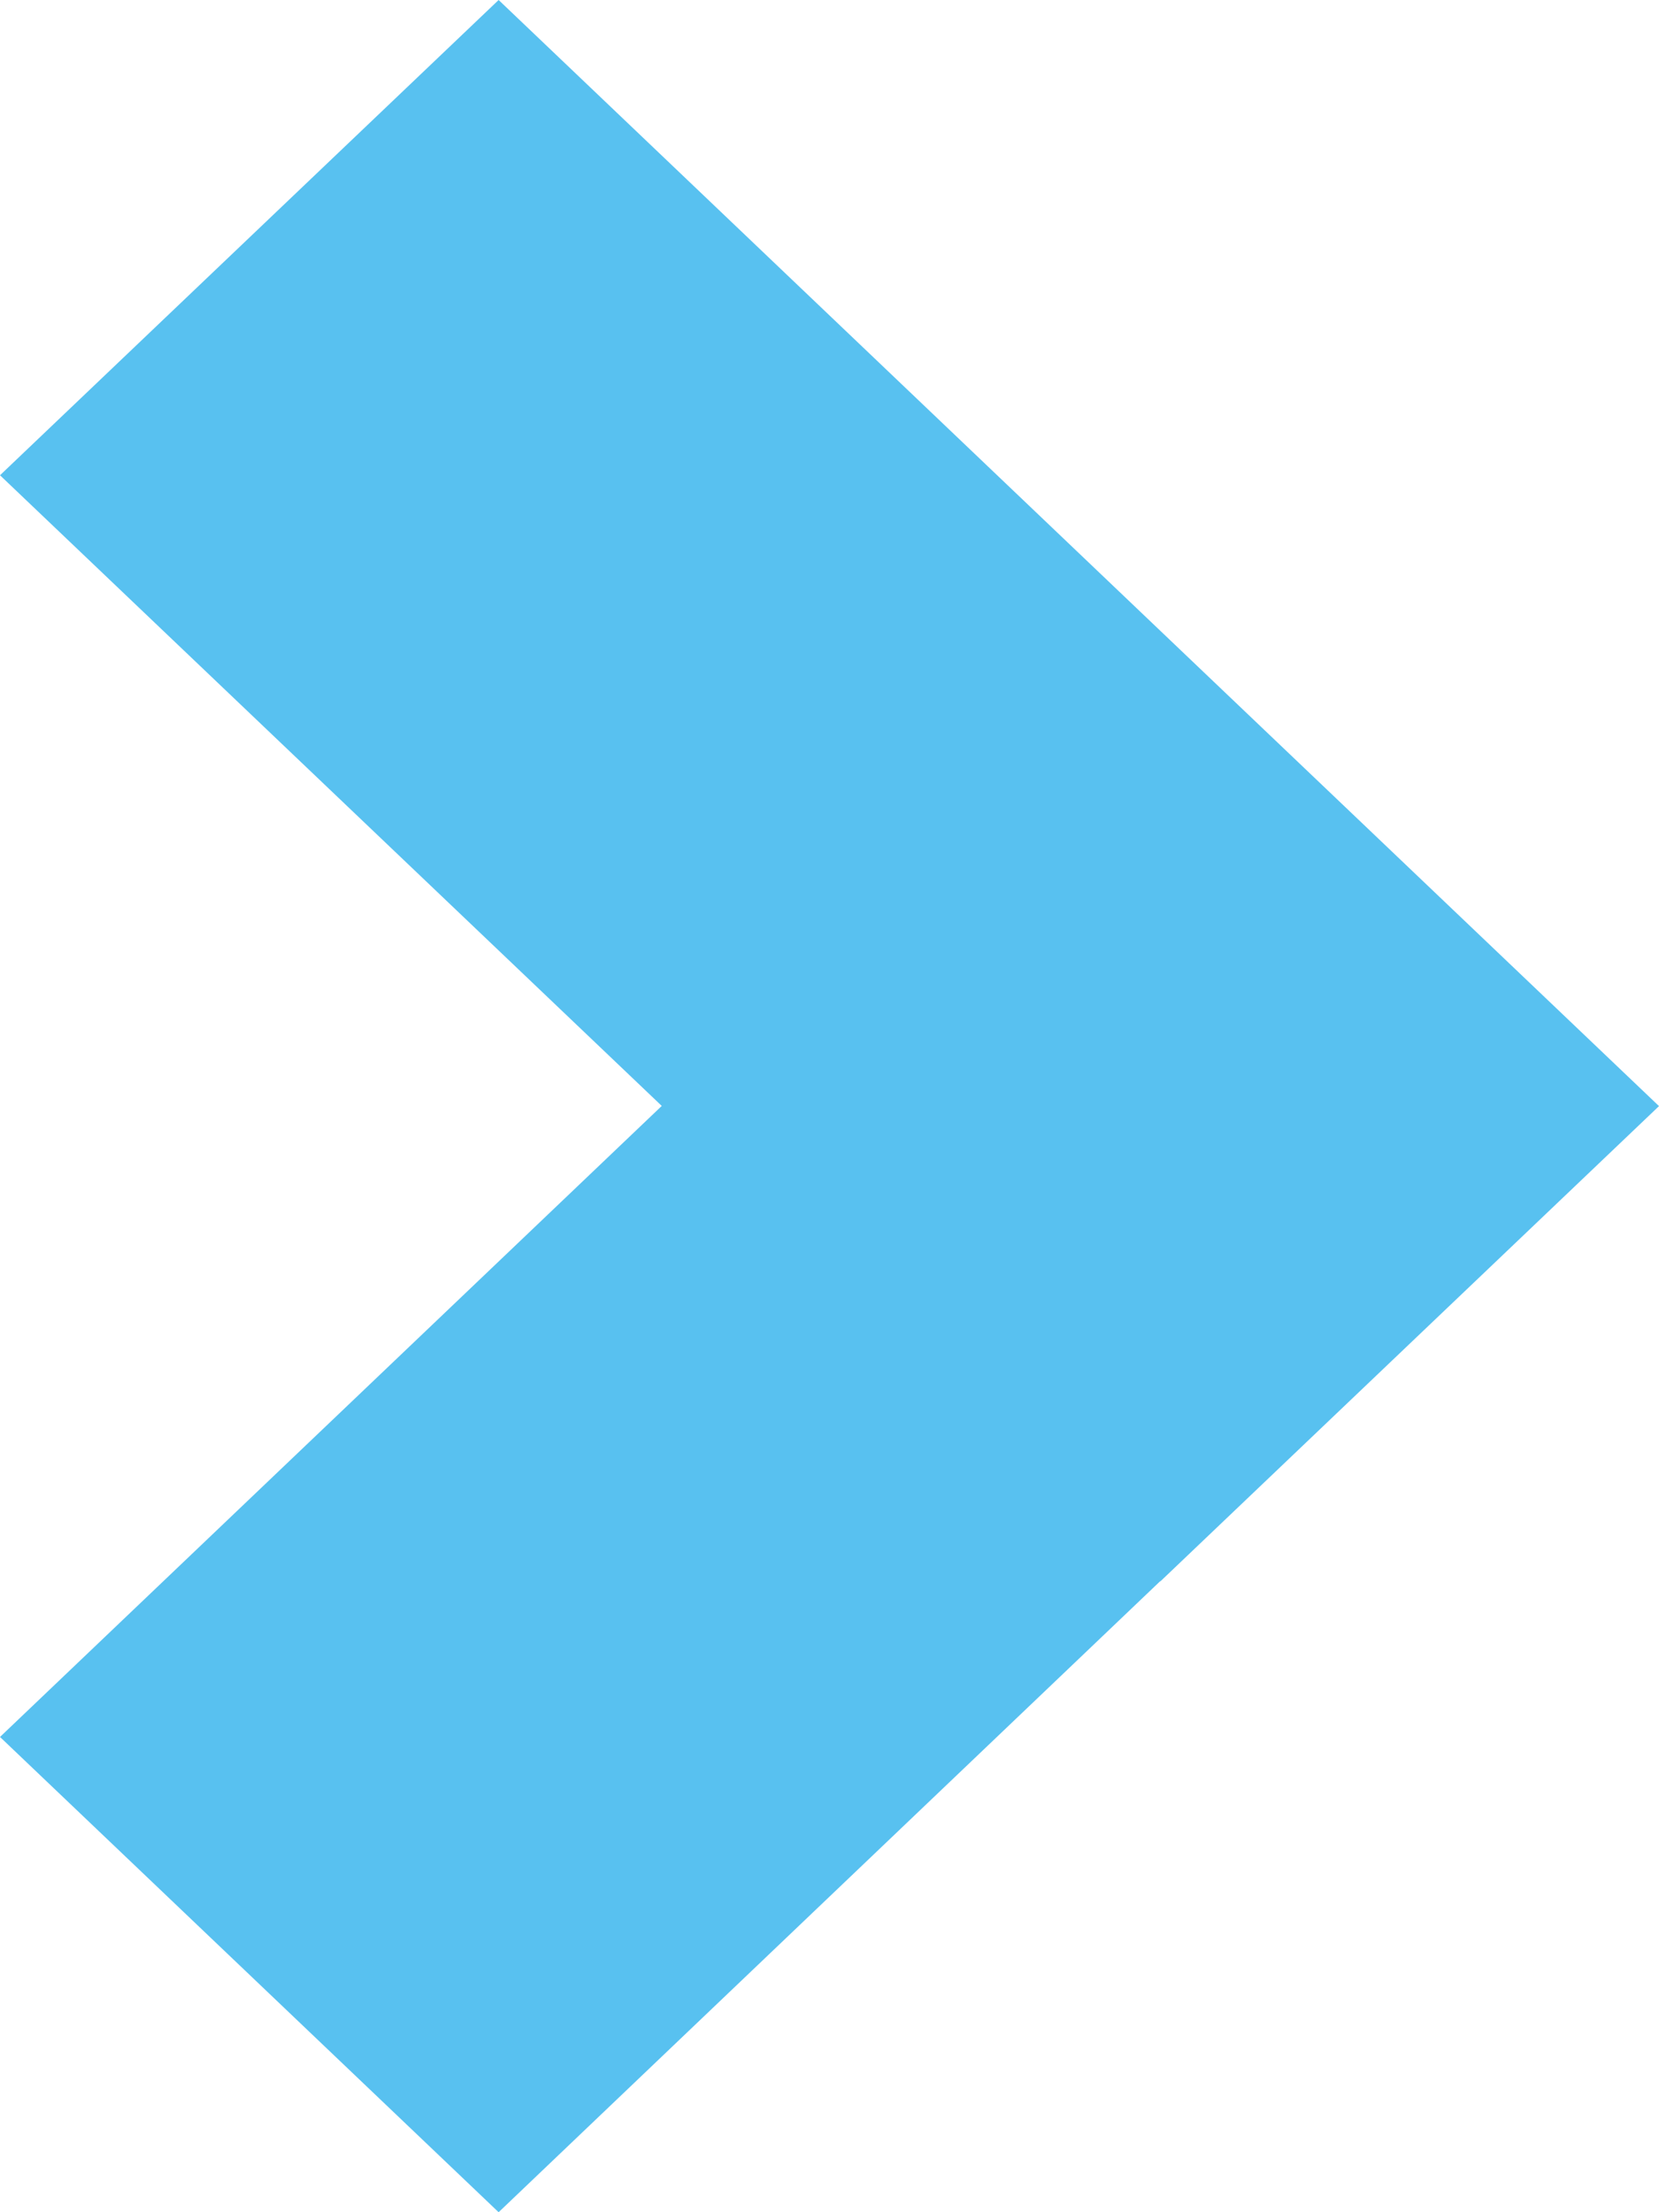 <?xml version="1.0" encoding="UTF-8"?>
<svg width="9px" height="12px" viewBox="0 0 9 12" version="1.1" xmlns="http://www.w3.org/2000/svg" xmlns:xlink="http://www.w3.org/1999/xlink">
    <title>Icons/Arrows/1 Arrow Right</title>
    <g id="Symbols" stroke="none" stroke-width="1" fill="none" fill-rule="evenodd">
        <g id="Buttons/2-Primary-Button-Alternative/1-Default" transform="translate(-92, -18)" fill="#58C1F0">
            <g id="Icons/Arrows/1-Arrow-Right" transform="translate(90, 18)">
                <path d="M4.705,-1.03228537e-12 L8.295,3.422 L11,6 L8.295,8.578 L8.294,8.577 L4.705,12 L2,9.422 L5.59,5.999 L2,2.578 L4.705,-1.03228537e-12 Z" id="Arrow-Right"></path>
            </g>
        </g>
    </g>
</svg>